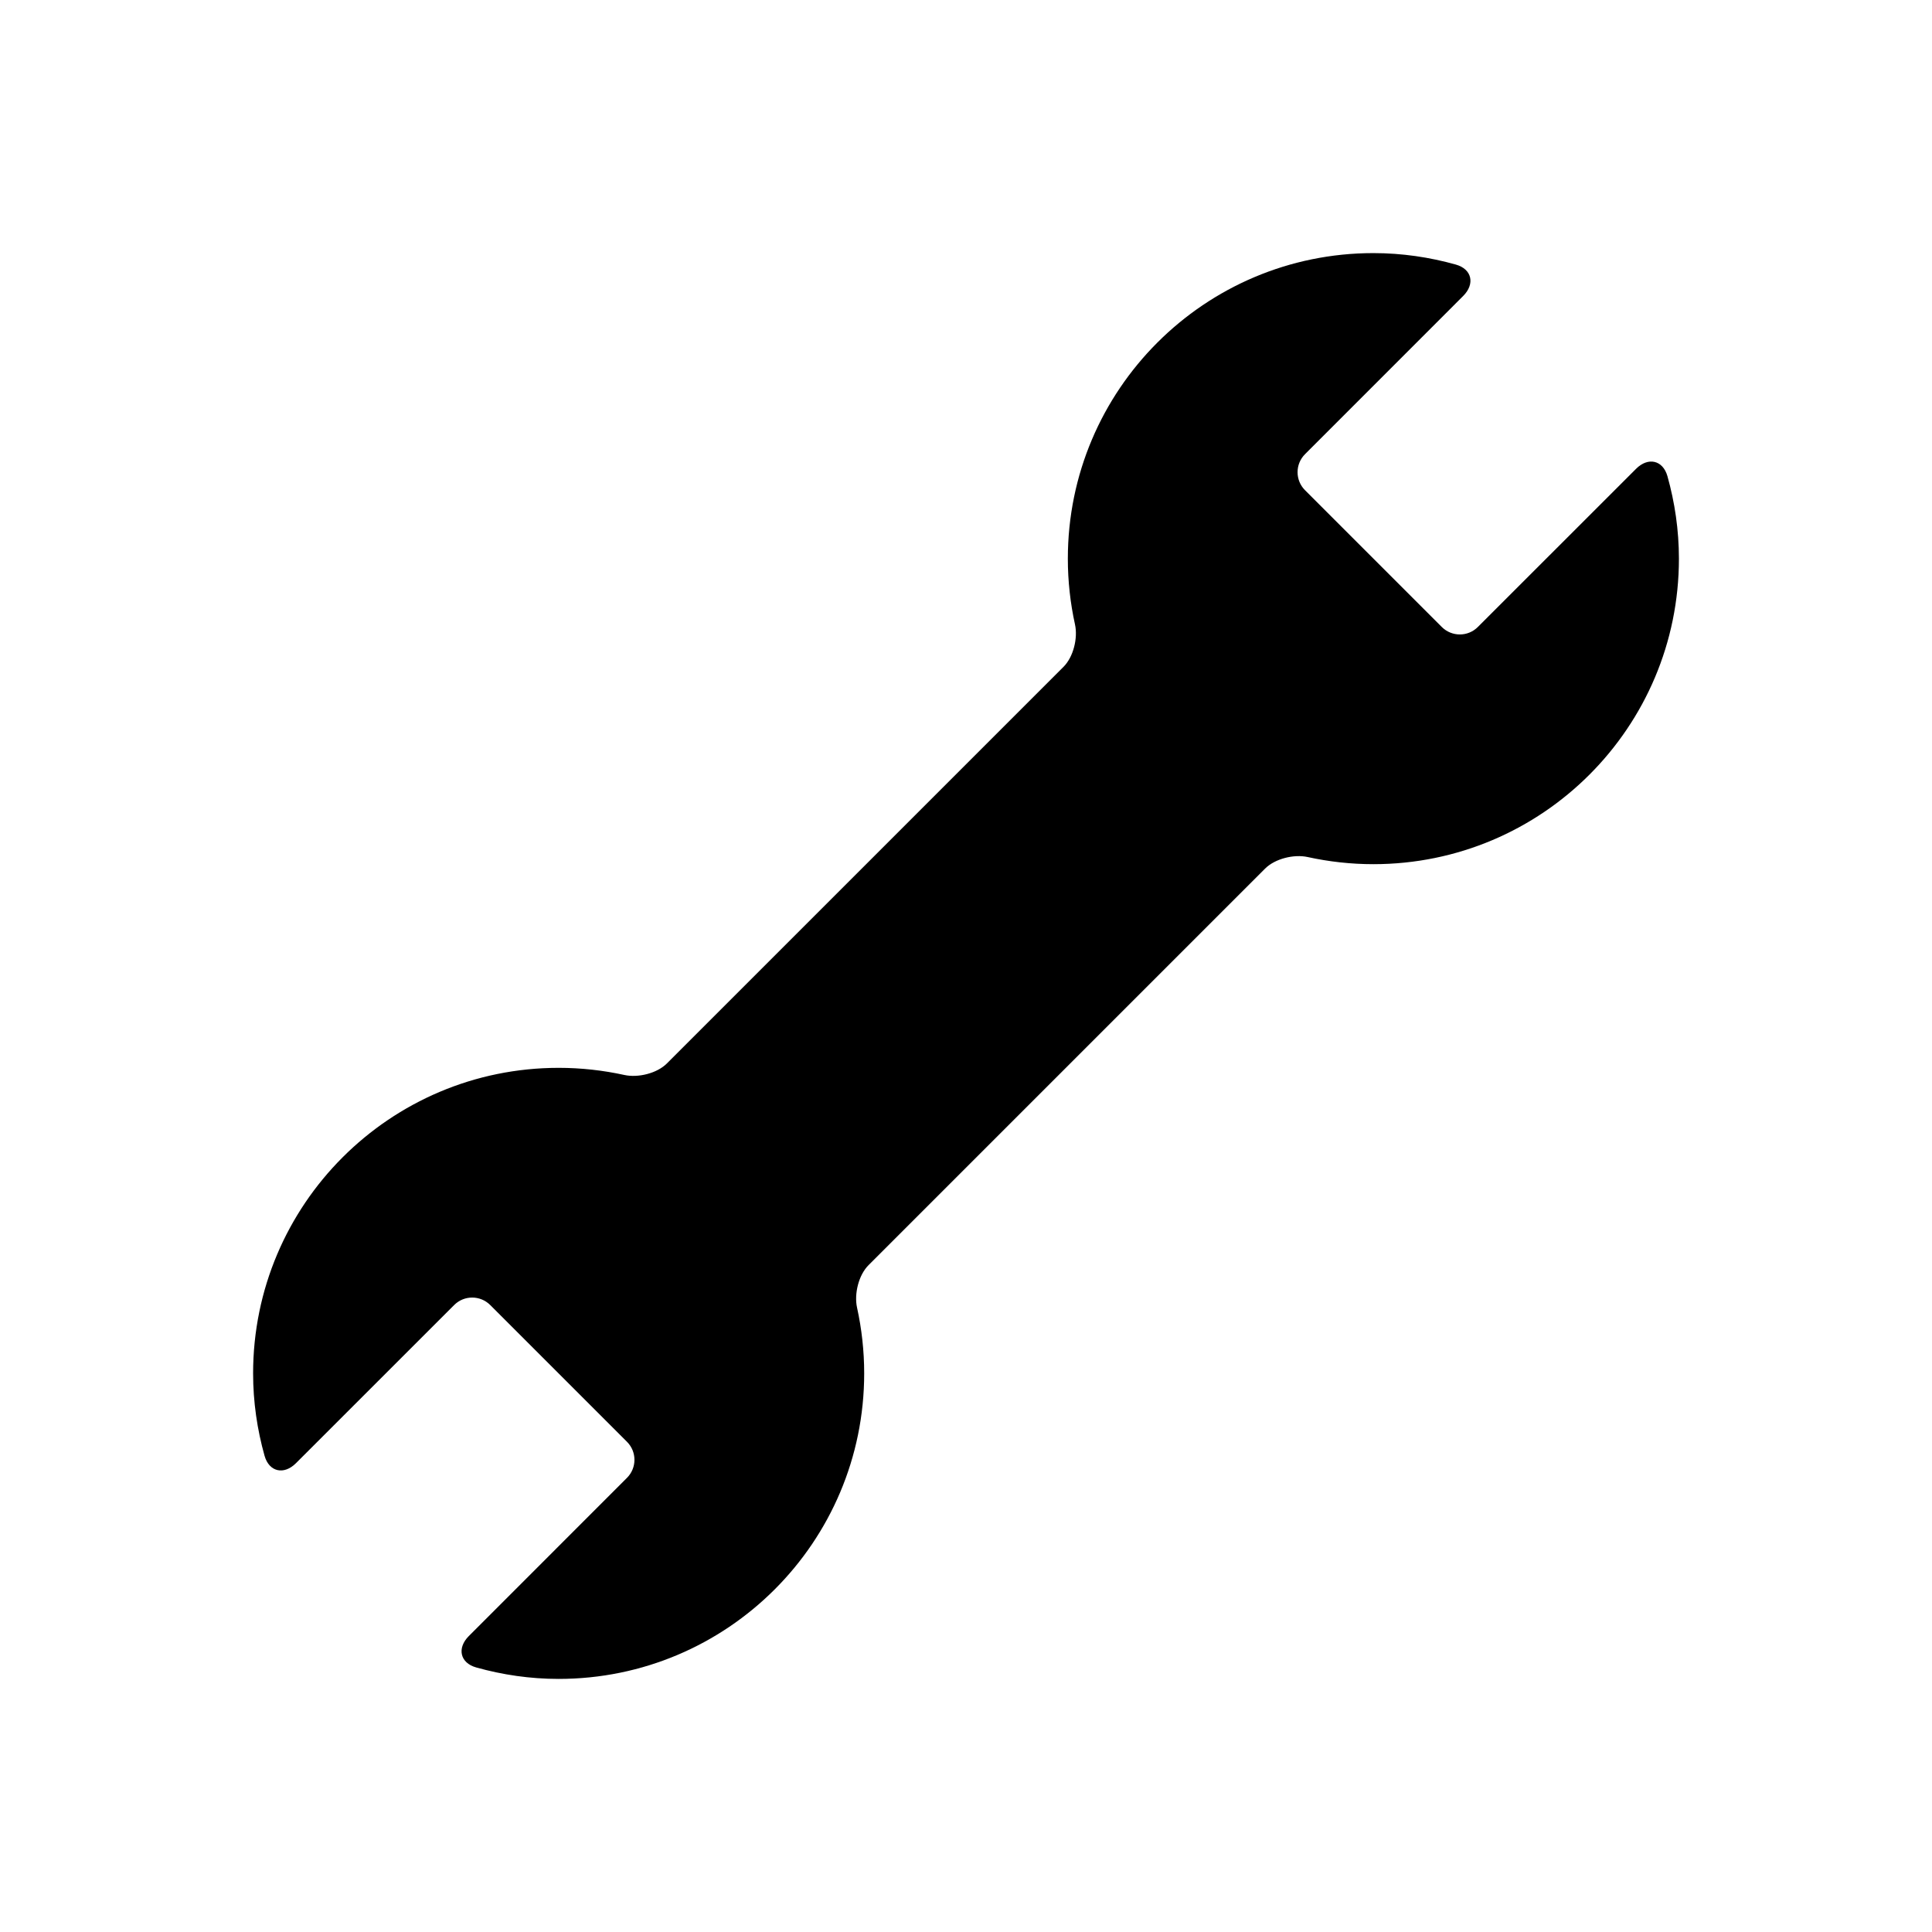 <?xml version="1.0" encoding="UTF-8"?>
<!-- Uploaded to: ICON Repo, www.svgrepo.com, Generator: ICON Repo Mixer Tools -->
<svg fill="#000000" width="800px" height="800px" version="1.1" viewBox="144 144 512 512" xmlns="http://www.w3.org/2000/svg">
 <path d="m585.89 270.19c-1.227-4.297-5.148-5.117-8.312-1.953l-41.941 41.926c-2.629 2.629-6.894 2.629-9.539 0l-36.258-36.258c-2.629-2.629-2.629-6.91 0-9.539l41.926-41.941c3.164-3.164 2.348-7.102-1.953-8.312-6.961-1.953-14.281-3.039-21.852-3.039-44.715 0-80.973 36.258-80.973 80.973 0 5.969 0.66 11.809 1.891 17.414 0.805 3.637-0.41 8.645-3.055 11.273l-105.09 105.09c-2.629 2.629-7.637 3.856-11.273 3.055-5.606-1.227-11.445-1.891-17.414-1.891-44.715 0-80.973 36.258-80.973 80.973 0 7.574 1.086 14.895 3.039 21.852 1.227 4.297 5.148 5.117 8.312 1.953l41.941-41.926c2.629-2.629 6.894-2.629 9.539 0l36.258 36.258c2.629 2.629 2.629 6.91 0 9.539l-41.926 41.941c-3.164 3.164-2.348 7.102 1.953 8.312 6.961 1.953 14.281 3.039 21.855 3.039 44.715 0 80.973-36.258 80.973-80.973 0-5.969-0.66-11.809-1.891-17.414-0.805-3.637 0.41-8.645 3.055-11.273l105.09-105.09c2.629-2.629 7.637-3.856 11.273-3.055 5.606 1.227 11.445 1.891 17.414 1.891 44.715 0 80.973-36.258 80.973-80.973-0.004-7.57-1.09-14.891-3.043-21.852z"/>
</svg>